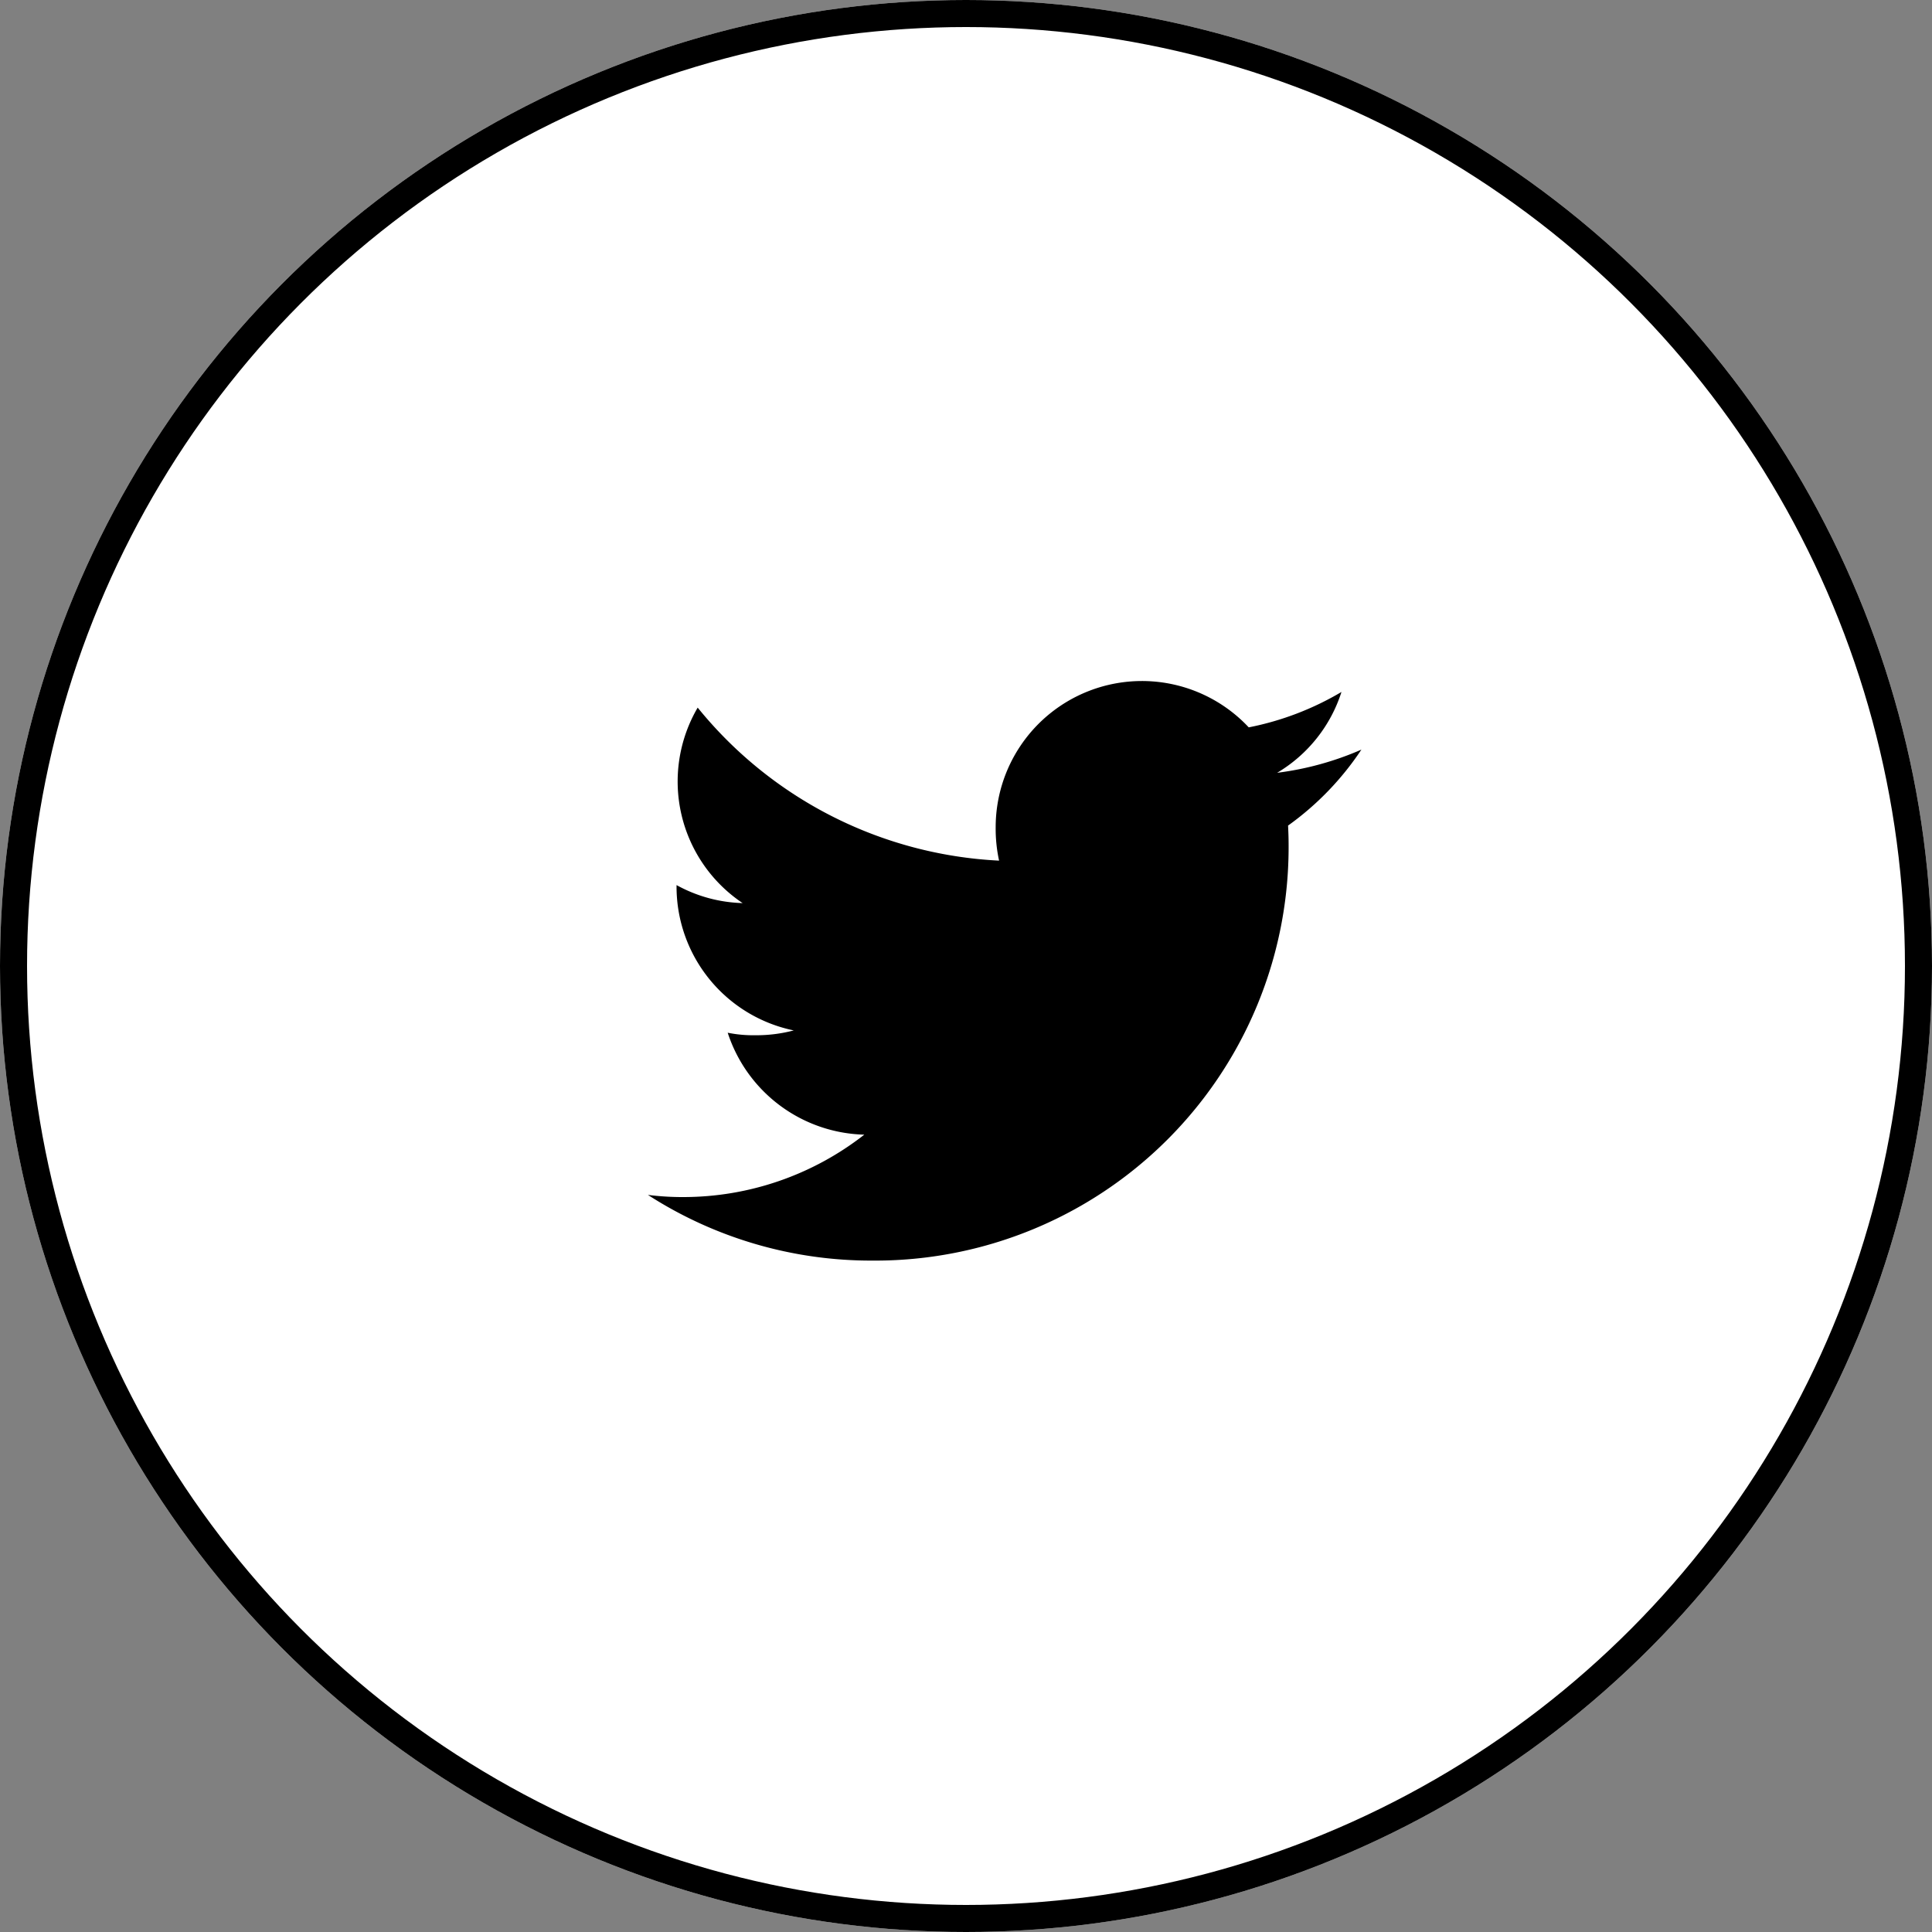 <svg xmlns="http://www.w3.org/2000/svg" width="50" height="50" viewBox="0 0 50 50">
  <rect x="0" y="0" width="50" height="50" fill="#808080" stroke="none"/>
  <g id="Twitter" transform="translate(-120 -696)">
    <g id="Elipse_12" data-name="Elipse 12" transform="translate(120 696)" fill="#fff" stroke="#000" stroke-width="0.7">
      <circle cx="25" cy="25" r="25" stroke="none"/>
      <circle cx="25" cy="25" r="24.65" fill="none"/>
    </g>
    <g id="Ícone" transform="translate(135.768 665.624)">
      <path id="Caminho_53" data-name="Caminho 53" d="M18.465,49.776a7.893,7.893,0,0,1-2.181.6,3.764,3.764,0,0,0,1.665-2.092,7.565,7.565,0,0,1-2.4.916A3.785,3.785,0,0,0,9,51.786a3.9,3.9,0,0,0,.088.863,10.715,10.715,0,0,1-7.8-3.96,3.786,3.786,0,0,0,1.163,5.059,3.738,3.738,0,0,1-1.71-.466v.042a3.8,3.8,0,0,0,3.033,3.719,3.779,3.779,0,0,1-.992.125,3.348,3.348,0,0,1-.717-.065A3.821,3.821,0,0,0,5.6,59.741,7.606,7.606,0,0,1,.906,61.356,7.09,7.09,0,0,1,0,61.3,10.657,10.657,0,0,0,5.807,63,10.7,10.7,0,0,0,16.581,52.231c0-.167-.006-.329-.014-.489A7.552,7.552,0,0,0,18.465,49.776Z" transform="translate(1)"/>
    </g>
  </g>
</svg>
